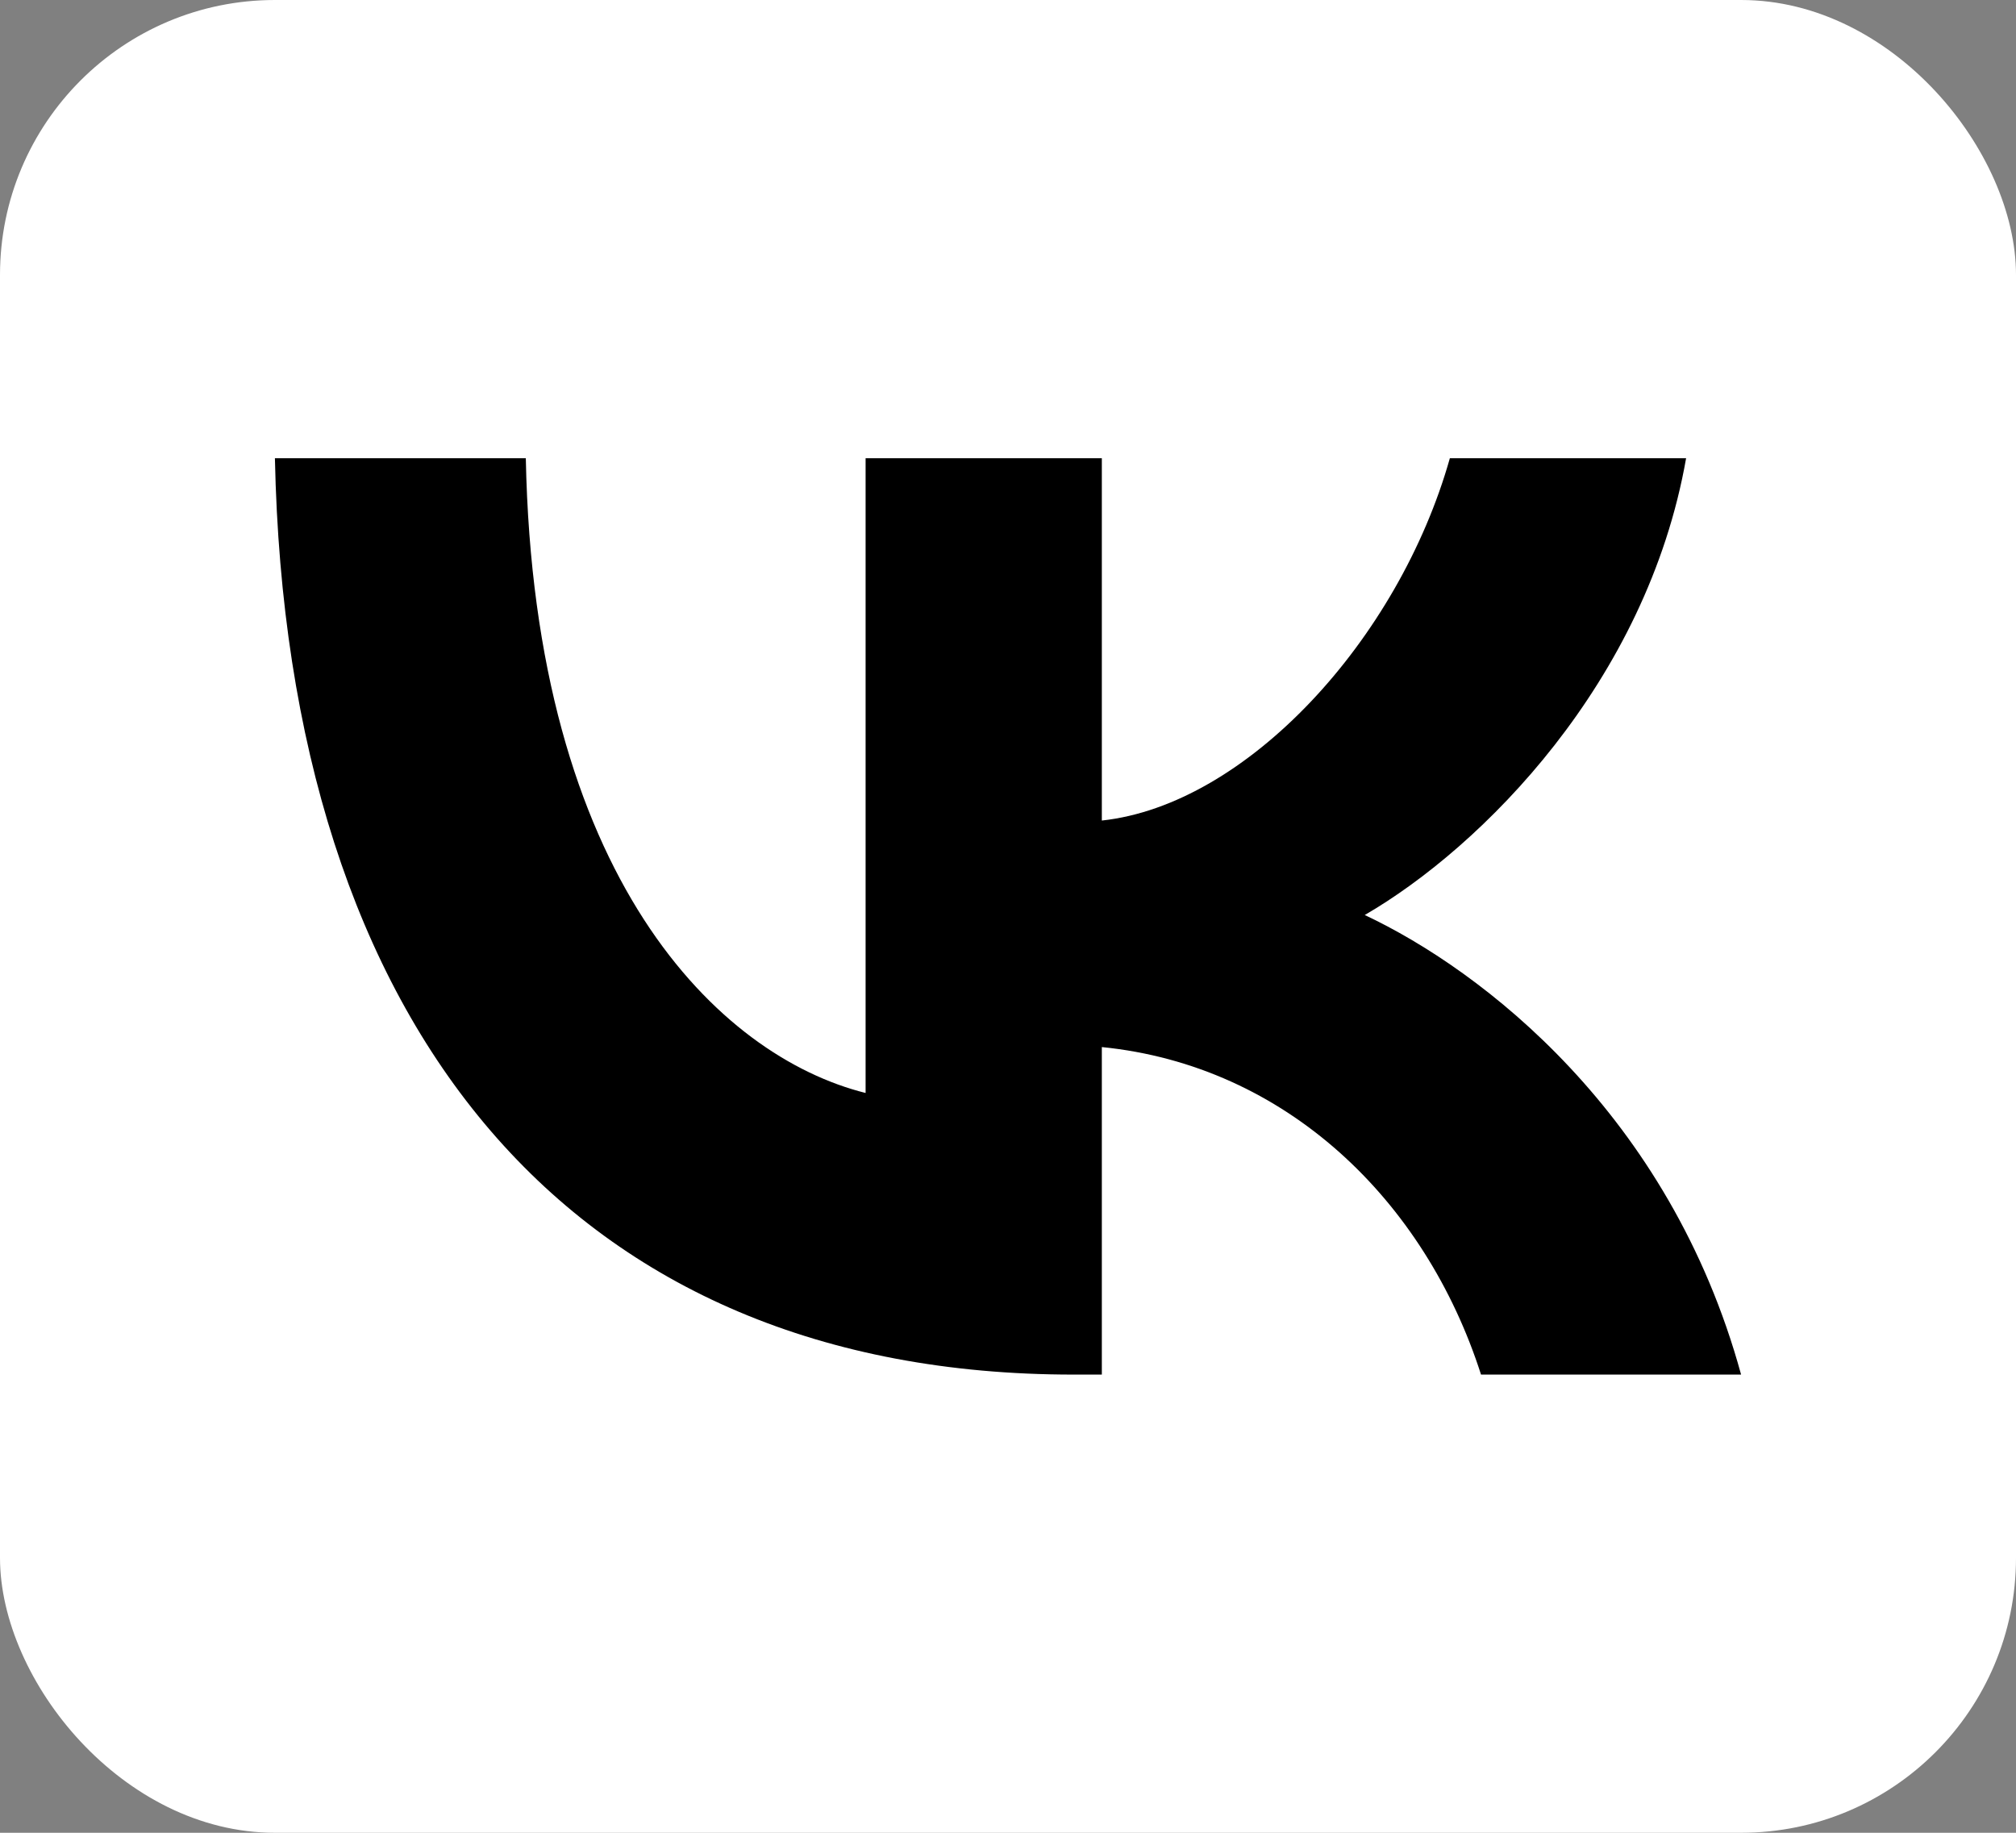 <?xml version="1.0" encoding="UTF-8"?> <svg xmlns="http://www.w3.org/2000/svg" width="22" height="20" viewBox="0 0 22 20" fill="none"><rect x="0" y="0" width="22" height="20" fill="#808080" stroke="none"/><rect width="22" height="20" rx="3" fill="white"></rect><path d="M11.714 15C6.248 15 3.13 11.246 3 5H5.738C5.828 9.585 7.847 11.527 9.446 11.927V5H12.024V8.954C13.603 8.784 15.262 6.982 15.822 5H18.4C17.971 7.442 16.172 9.244 14.893 9.985C16.172 10.586 18.221 12.157 19 15H16.162C15.552 13.098 14.033 11.627 12.024 11.426V15H11.714Z" fill="black"></path></svg> 